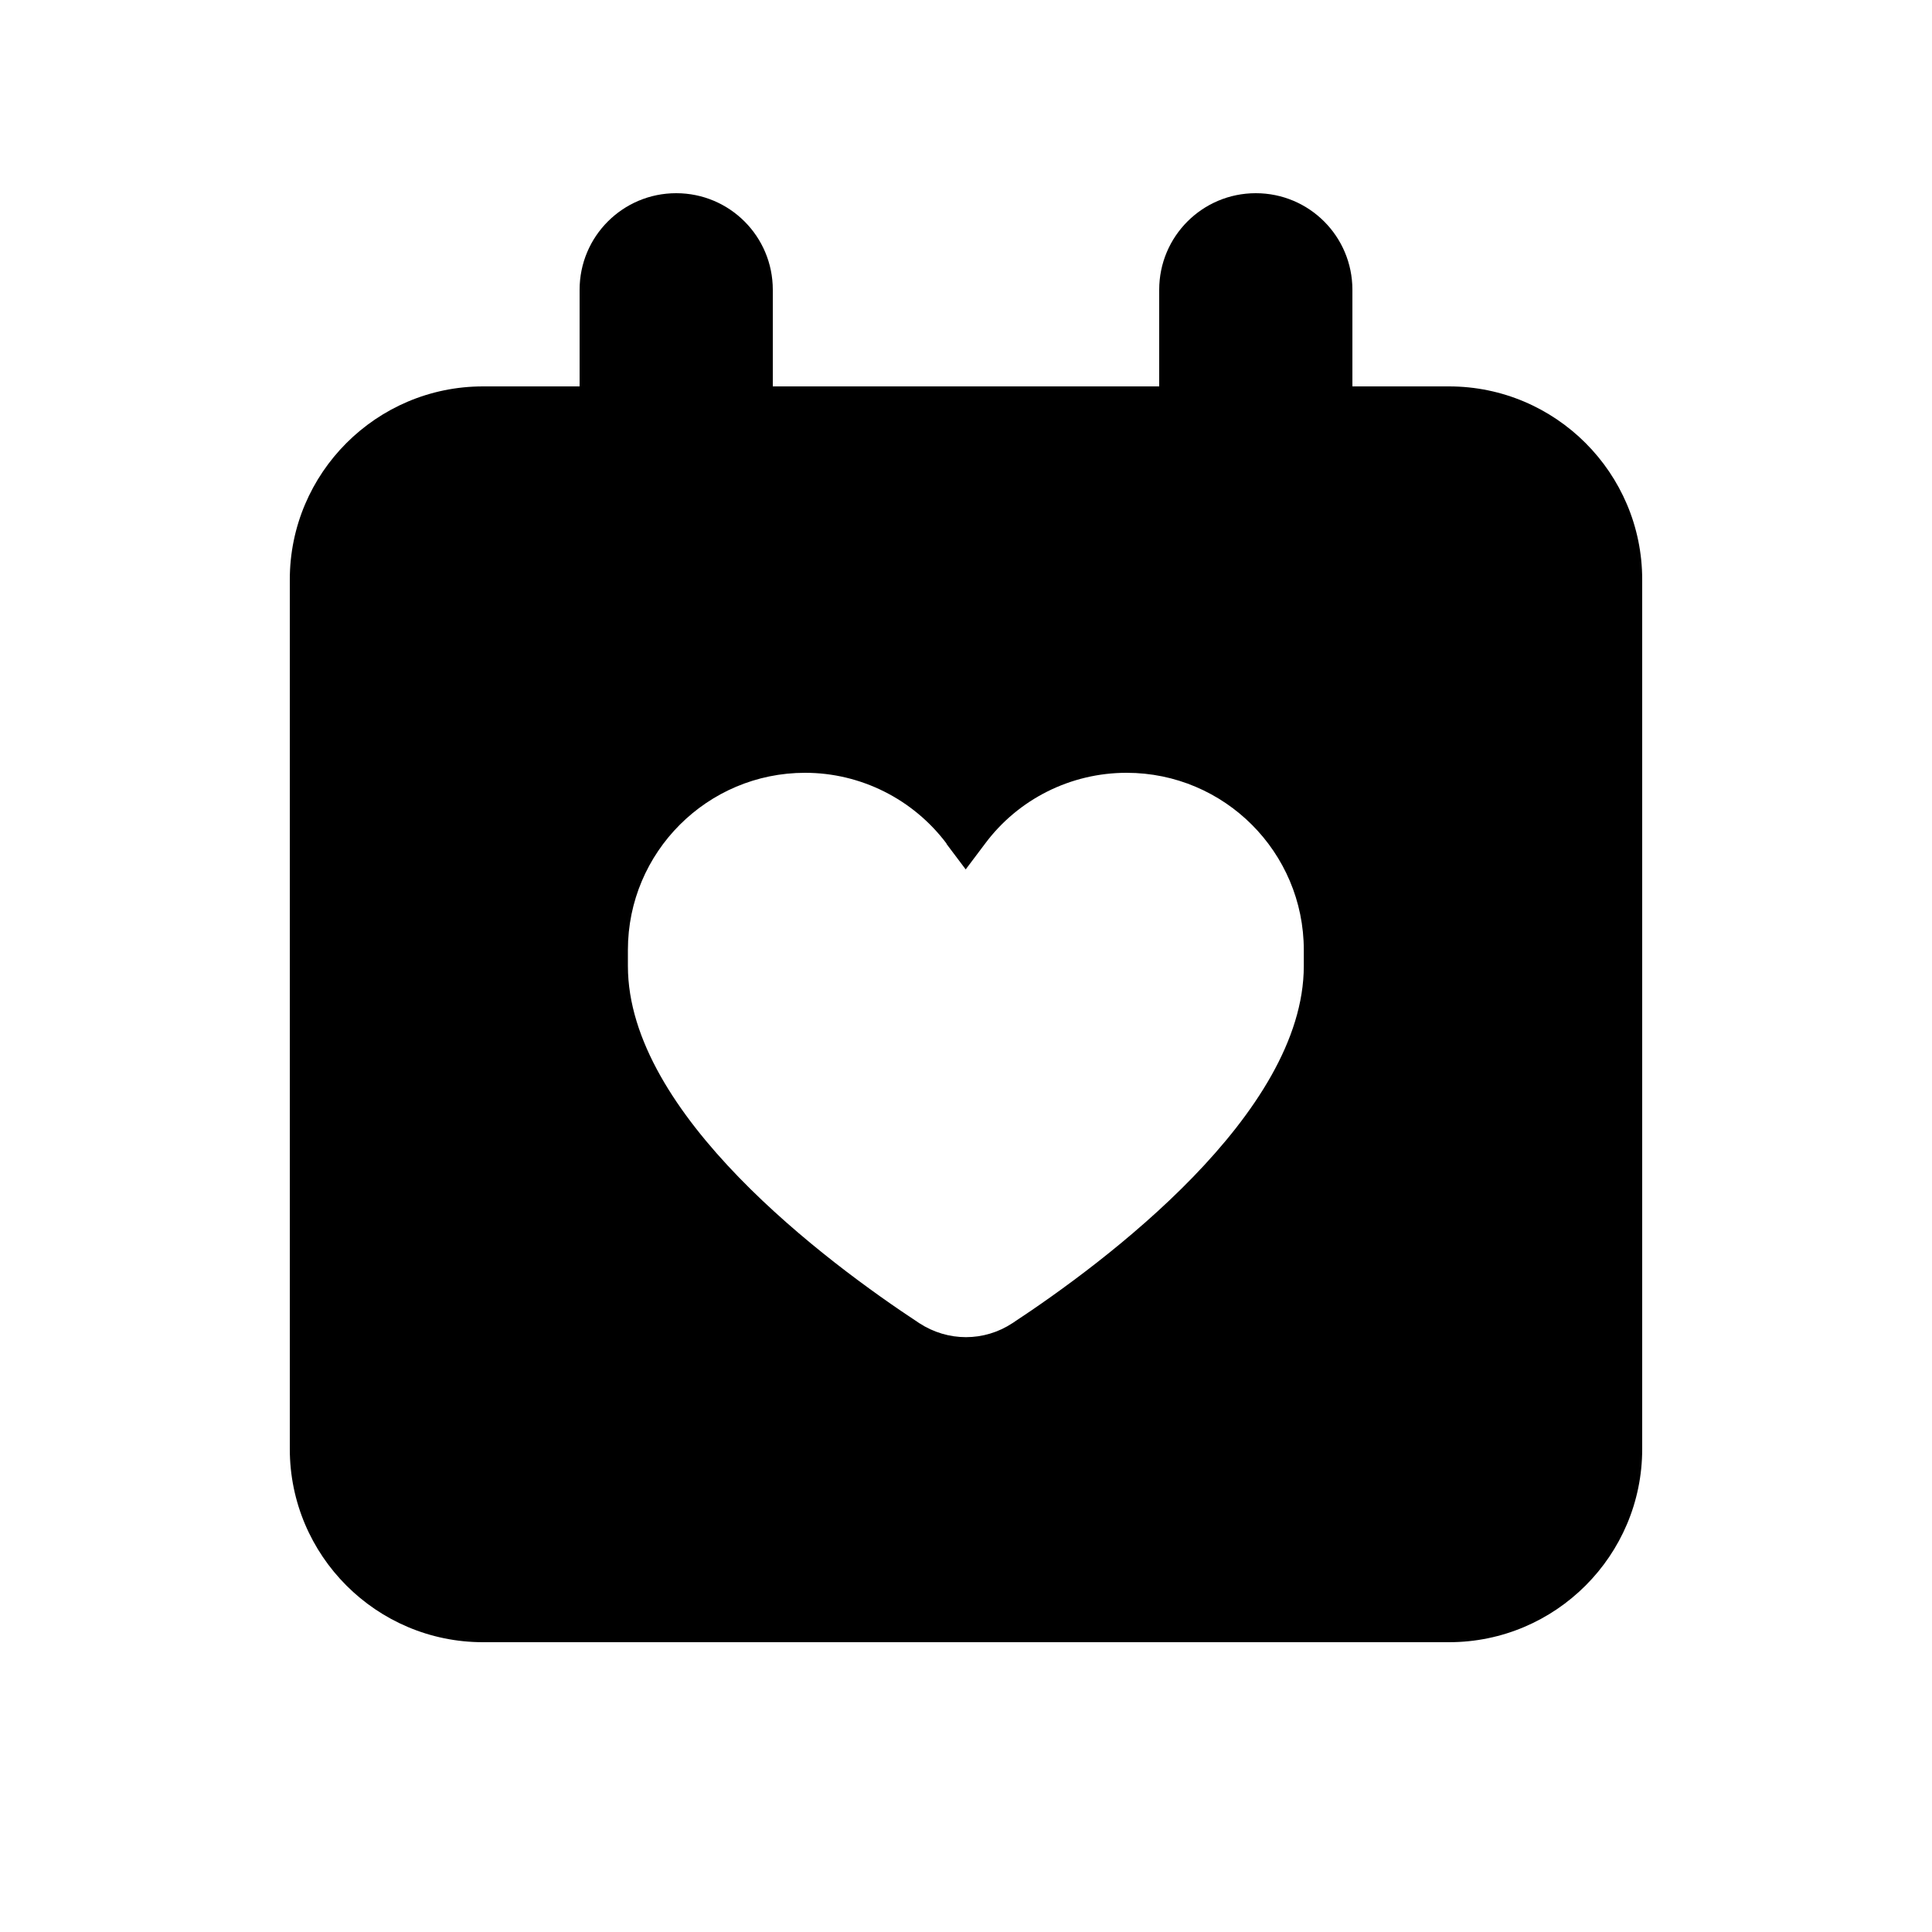 <svg xmlns="http://www.w3.org/2000/svg" viewBox="0 0 640 640"><!--! Font Awesome Pro 7.1.0 by @fontawesome - https://fontawesome.com License - https://fontawesome.com/license (Commercial License) Copyright 2025 Fonticons, Inc. --><path fill="currentColor" d="M224 64C241.7 64 256 78.3 256 96L256 128L384 128L384 96C384 78.3 398.3 64 416 64C433.7 64 448 78.3 448 96L448 128L480 128C515.3 128 544 156.7 544 192L544 480C544 515.3 515.3 544 480 544L160 544C124.7 544 96 515.3 96 480L96 192C96 156.7 124.7 128 160 128L192 128L192 96C192 78.3 206.3 64 224 64zM313.6 279.5C302.5 264.7 285.1 256 266.7 256C234.3 256 208 282.3 208 314.7L208 320C208 369.1 273.8 418.1 304.5 438.3C314 444.5 326 444.5 335.4 438.3C366.1 418.1 431.9 369 431.9 320L431.9 314.7C431.9 282.3 405.6 256 373.2 256C354.7 256 337.3 264.7 326.3 279.5L319.9 288L313.5 279.5z"/></svg>